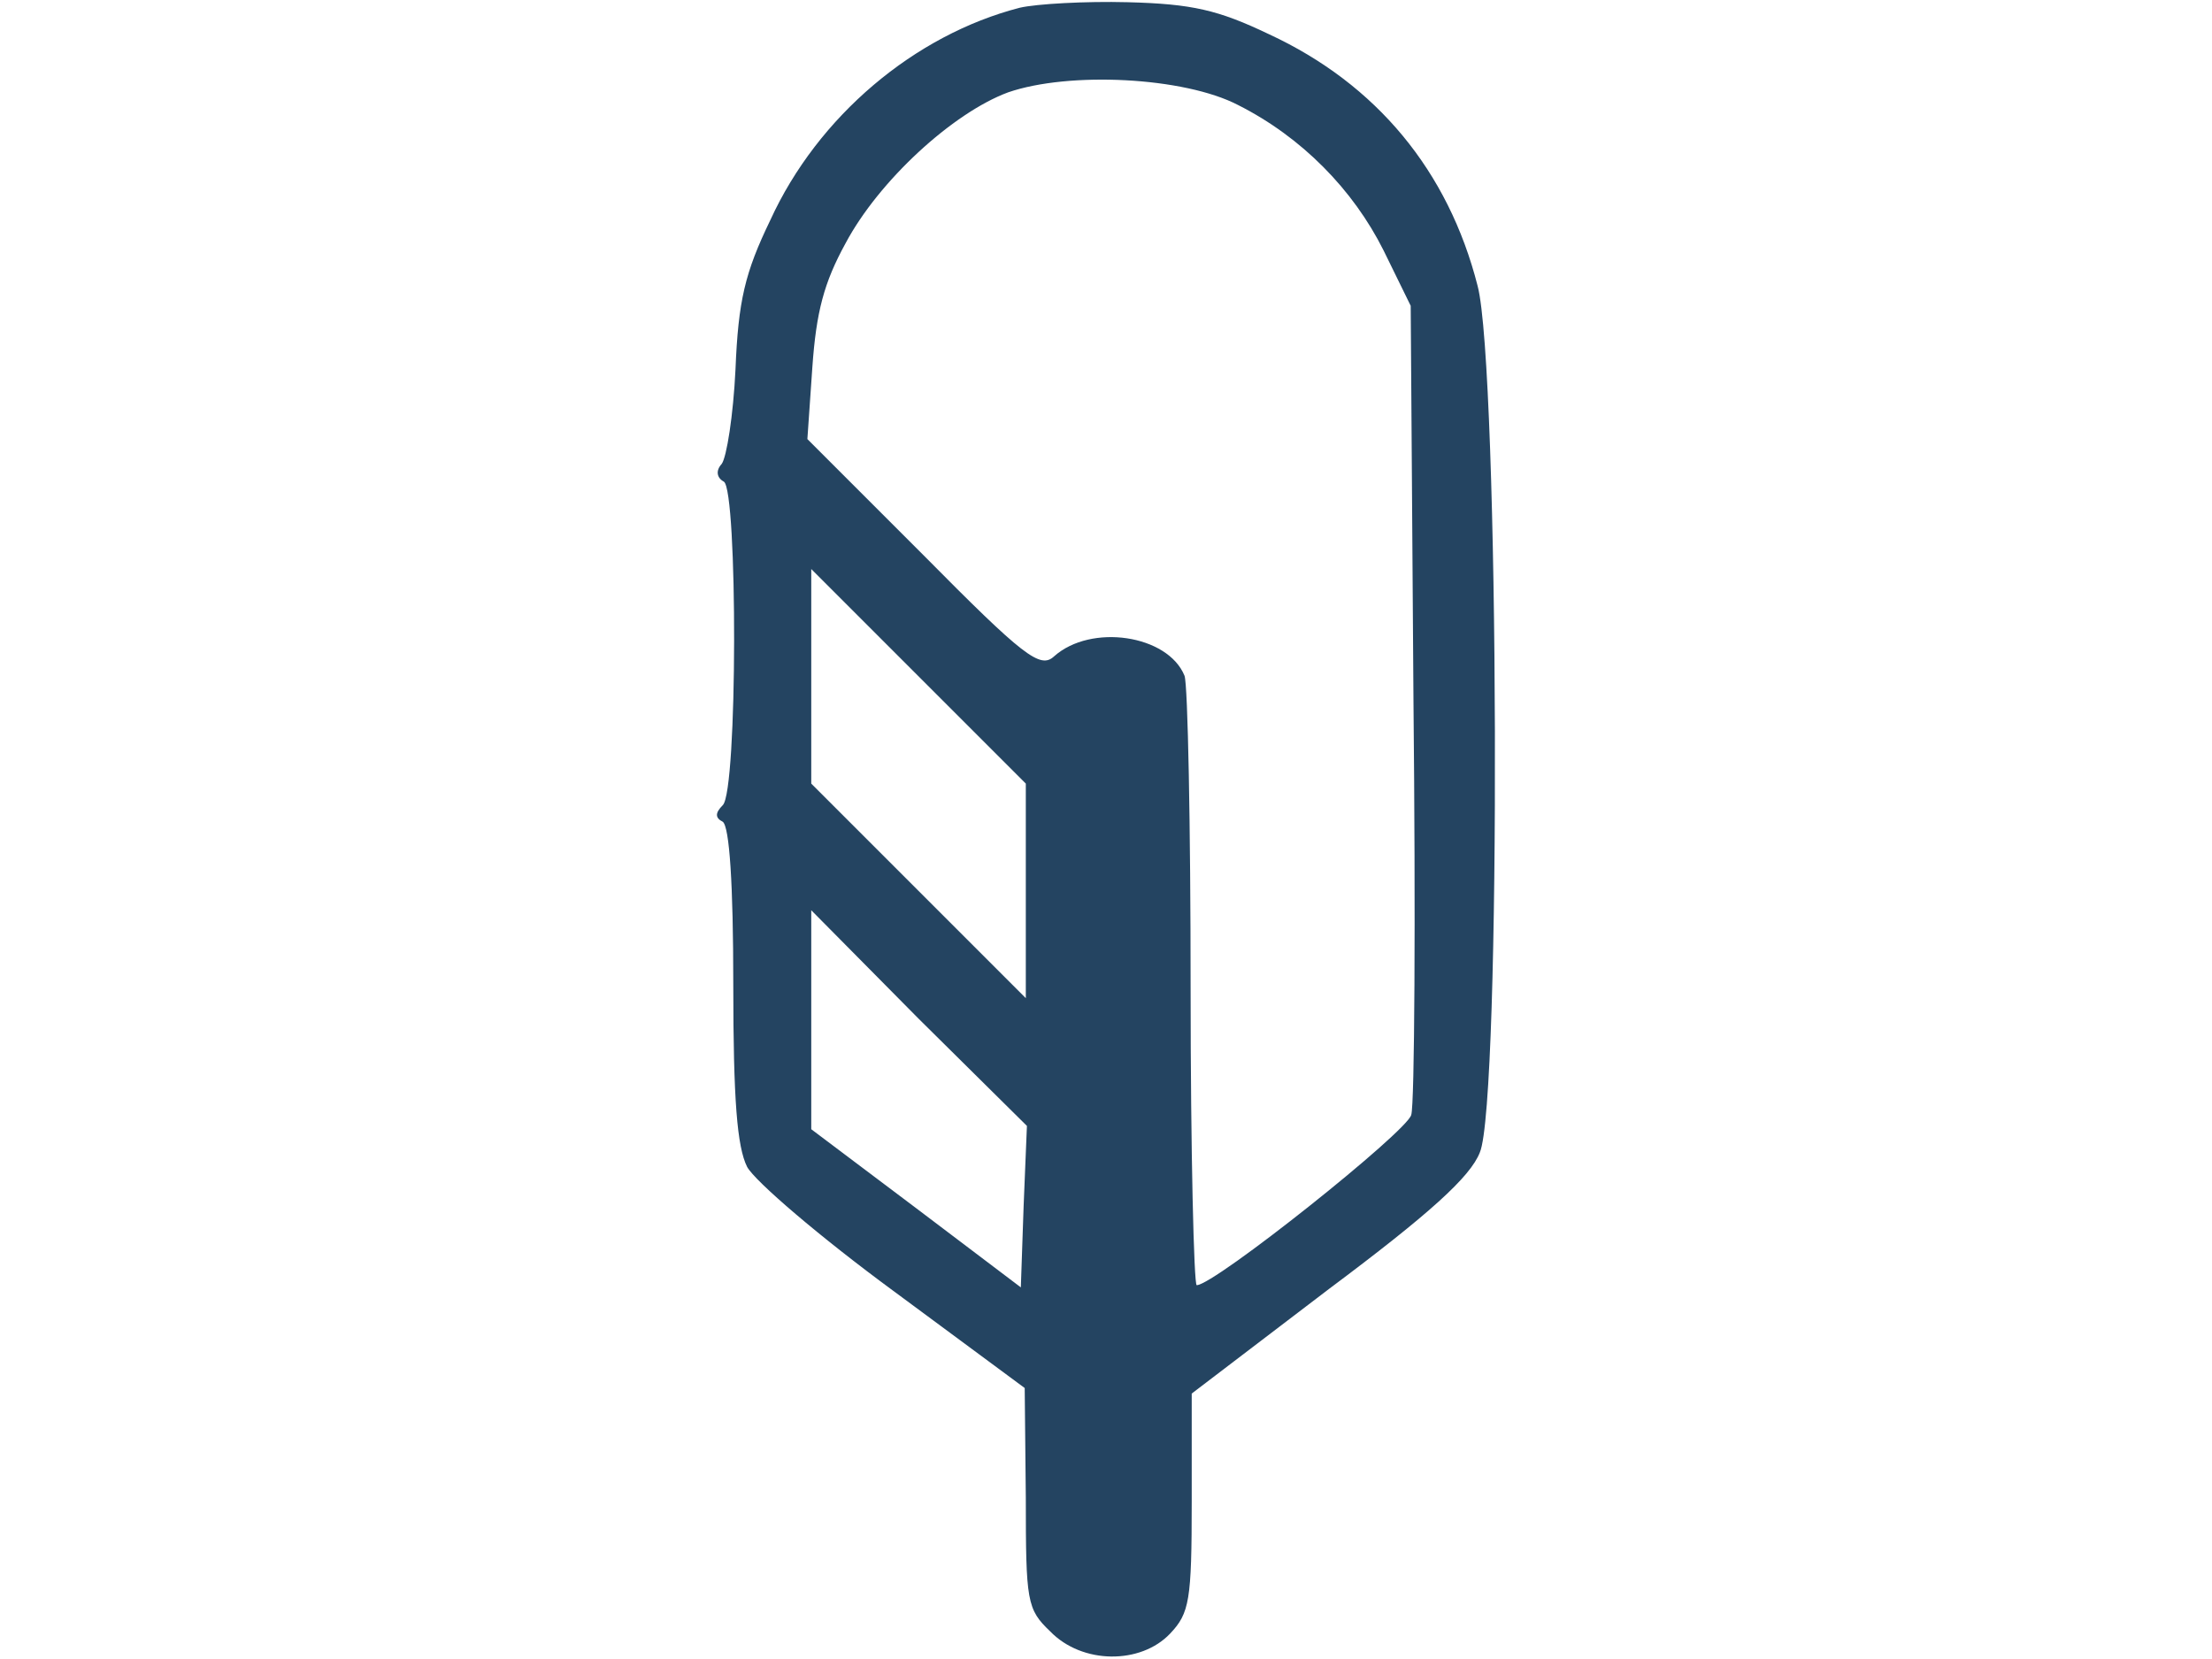 <?xml version="1.0" encoding="utf-8"?>
<!-- Generator: Adobe Illustrator 26.1.0, SVG Export Plug-In . SVG Version: 6.00 Build 0)  -->
<svg version="1.1" id="Layer_1" xmlns="http://www.w3.org/2000/svg" xmlns:xlink="http://www.w3.org/1999/xlink" x="0px" y="0px"
	 viewBox="0 0 40 30" style="enable-background:new 0 0 40 30;" xml:space="preserve">
<style type="text/css">
	.st0{fill:#244461;}
</style>
<g transform="translate(0,425) scale(0.1,-0.1)">
	<path class="st0" d="M184.4,4248.6c-19-4.9-36.5-19.6-45.1-38.4c-4.6-9.5-5.8-14.6-6.3-27c-0.4-8.3-1.6-15.9-2.5-17.1
		c-1.1-1.2-0.9-2.5,0.4-3.2c2.5-1.6,2.5-55.9-0.2-58.5c-1.4-1.4-1.4-2.3,0-3c1.2-0.9,1.9-11.1,1.9-29.4c0-21,0.7-29.4,2.5-33
		c1.4-2.6,13.2-12.7,26.4-22.4l23.8-17.6l0.2-19.9c0-18.7,0.2-20.1,4.4-24.1c5.8-6,16.4-6,21.7-0.4c3.5,3.7,3.9,6,3.9,23.8v19.6
		l24.8,18.9c18.2,13.6,25.6,20.3,27.3,24.7c3.9,9,3.5,141.9-0.4,156.7c-5.3,20.8-18.3,36.5-37.7,45.5c-9.2,4.4-13.9,5.5-25.6,5.8
		C196.3,4249.8,187.4,4249.3,184.4,4248.6z M223.9,4231c11.5-5.8,20.8-15.3,26.3-26.3l4.9-10l0.5-71.4c0.4-39.1,0.2-73-0.4-74.9
		c-0.7-3-35.6-30.8-38.8-30.8c-0.5,0-1.1,24.1-1.1,53.6c0,29.4-0.5,55-1.1,56.6c-3,7.4-16.9,9.5-23.6,3.5c-2.5-2.3-5.5,0-23.6,18.3
		l-21,21l0.9,13c0.7,10,2.1,15.3,6,22.4c6,11.3,19.4,23.6,29.4,27.3C193.3,4237.1,214.1,4236.1,223.9,4231z M185.5,4088.9v-19.4
		l-19.4,19.4l-19.4,19.4v19.4v19.4l19.4-19.4l19.4-19.4V4088.9z M185.1,4031.8l-0.5-14.6l-18.9,14.3l-19,14.3v19.9v19.7l19.4-19.6
		l19.6-19.4L185.1,4031.8z"/>
</g>
</svg>
